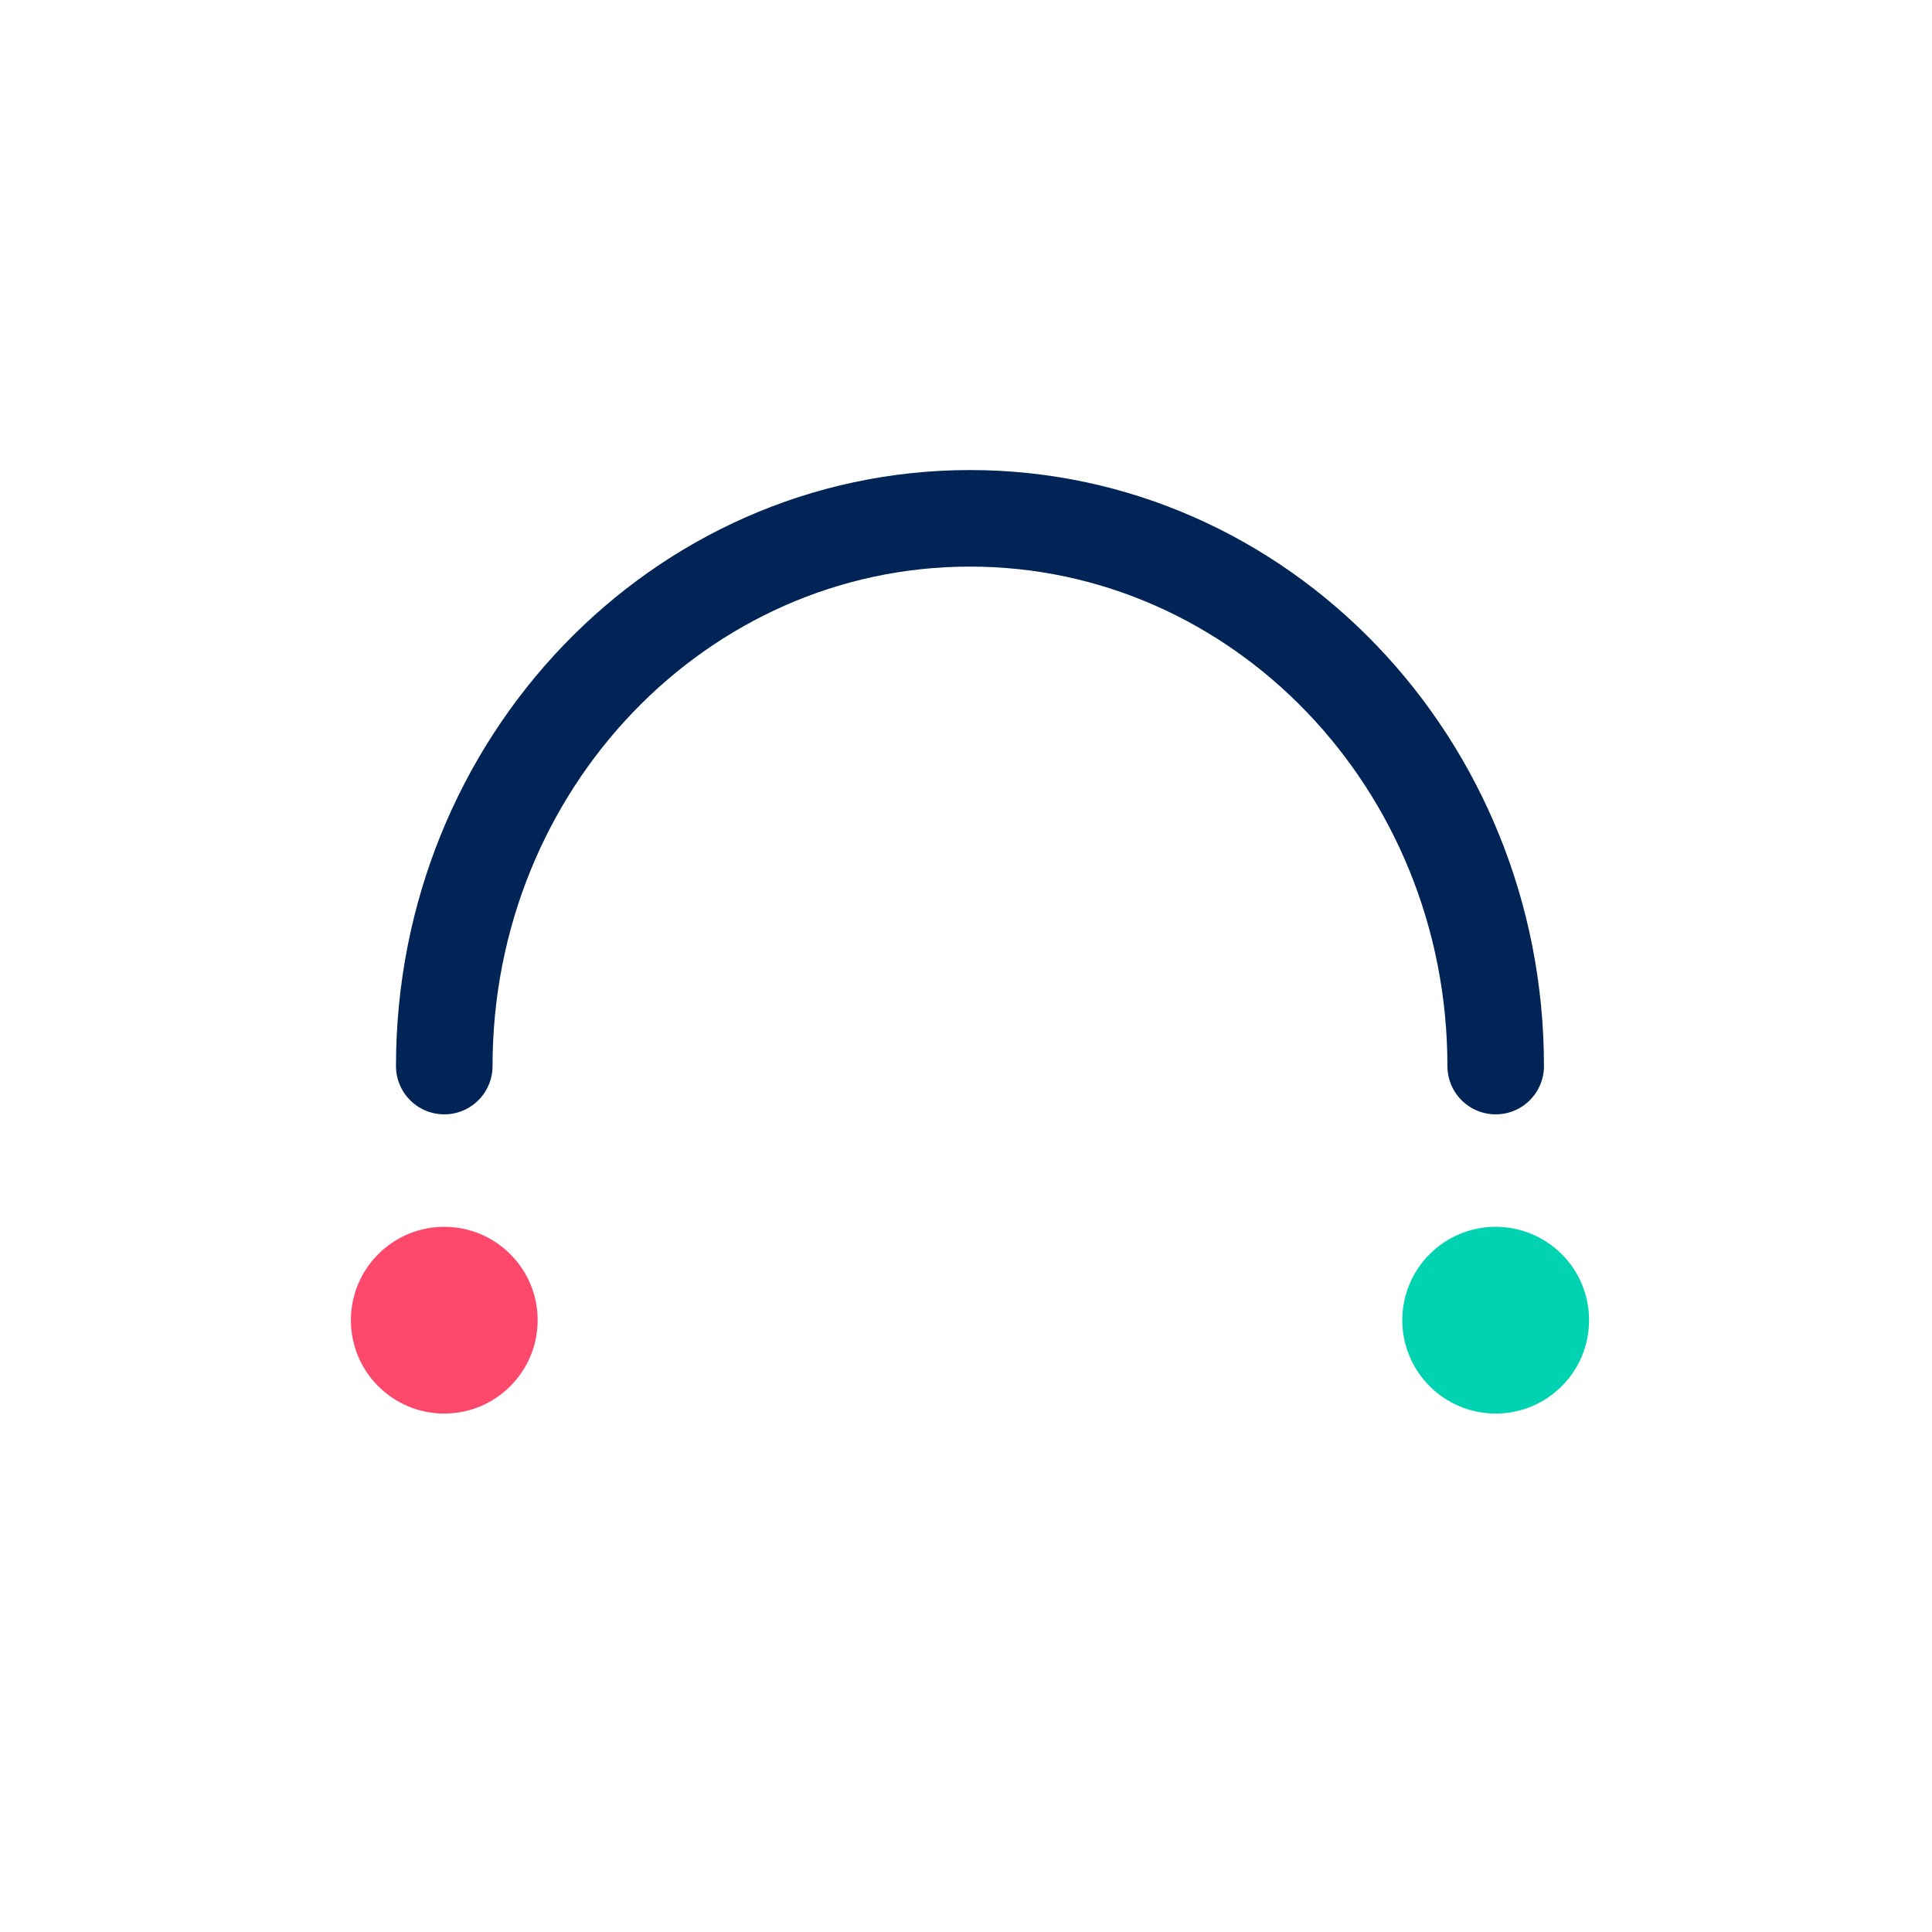 <?xml version="1.0" encoding="UTF-8"?> <!-- Generator: Adobe Illustrator 25.2.1, SVG Export Plug-In . SVG Version: 6.00 Build 0) --> <svg xmlns="http://www.w3.org/2000/svg" xmlns:xlink="http://www.w3.org/1999/xlink" version="1.1" x="0px" y="0px" viewBox="0 0 170.08 170.08" style="enable-background:new 0 0 170.08 170.08;" xml:space="preserve"> <style type="text/css"> .st0{display:none;} .st1{display:inline;fill:#002456;} .st2{display:inline;fill:#00D2B2;} .st3{display:inline;fill:#FC486B;} .st4{display:inline;fill:#FED140;} .st5{fill:none;stroke:#FFFFFF;stroke-width:8.5;stroke-linecap:round;stroke-linejoin:round;} .st6{fill:#00D2B2;} .st7{fill:#FC486B;} .st8{fill:#002456;} .st9{fill:#FED140;} .st10{fill:none;stroke:#FFFFFF;stroke-width:8.5;stroke-linecap:round;} .st11{fill:none;stroke:#002456;stroke-width:8.5;stroke-linecap:round;stroke-linejoin:round;} .st12{fill:none;stroke:#002456;stroke-width:8.5;stroke-linecap:round;} </style> <g id="BG" class="st0"> </g> <g id="REV_ICONS"> </g> <g id="ICONS"> <g> <path class="st11" d="M131.67,93.85c0-26.63-20.72-48.22-46.28-48.22S39.11,67.22,39.11,93.85"></path> <circle class="st6" cx="131.67" cy="116.22" r="8.22"></circle> <circle class="st7" cx="39.11" cy="116.22" r="8.22"></circle> </g> </g> </svg> 